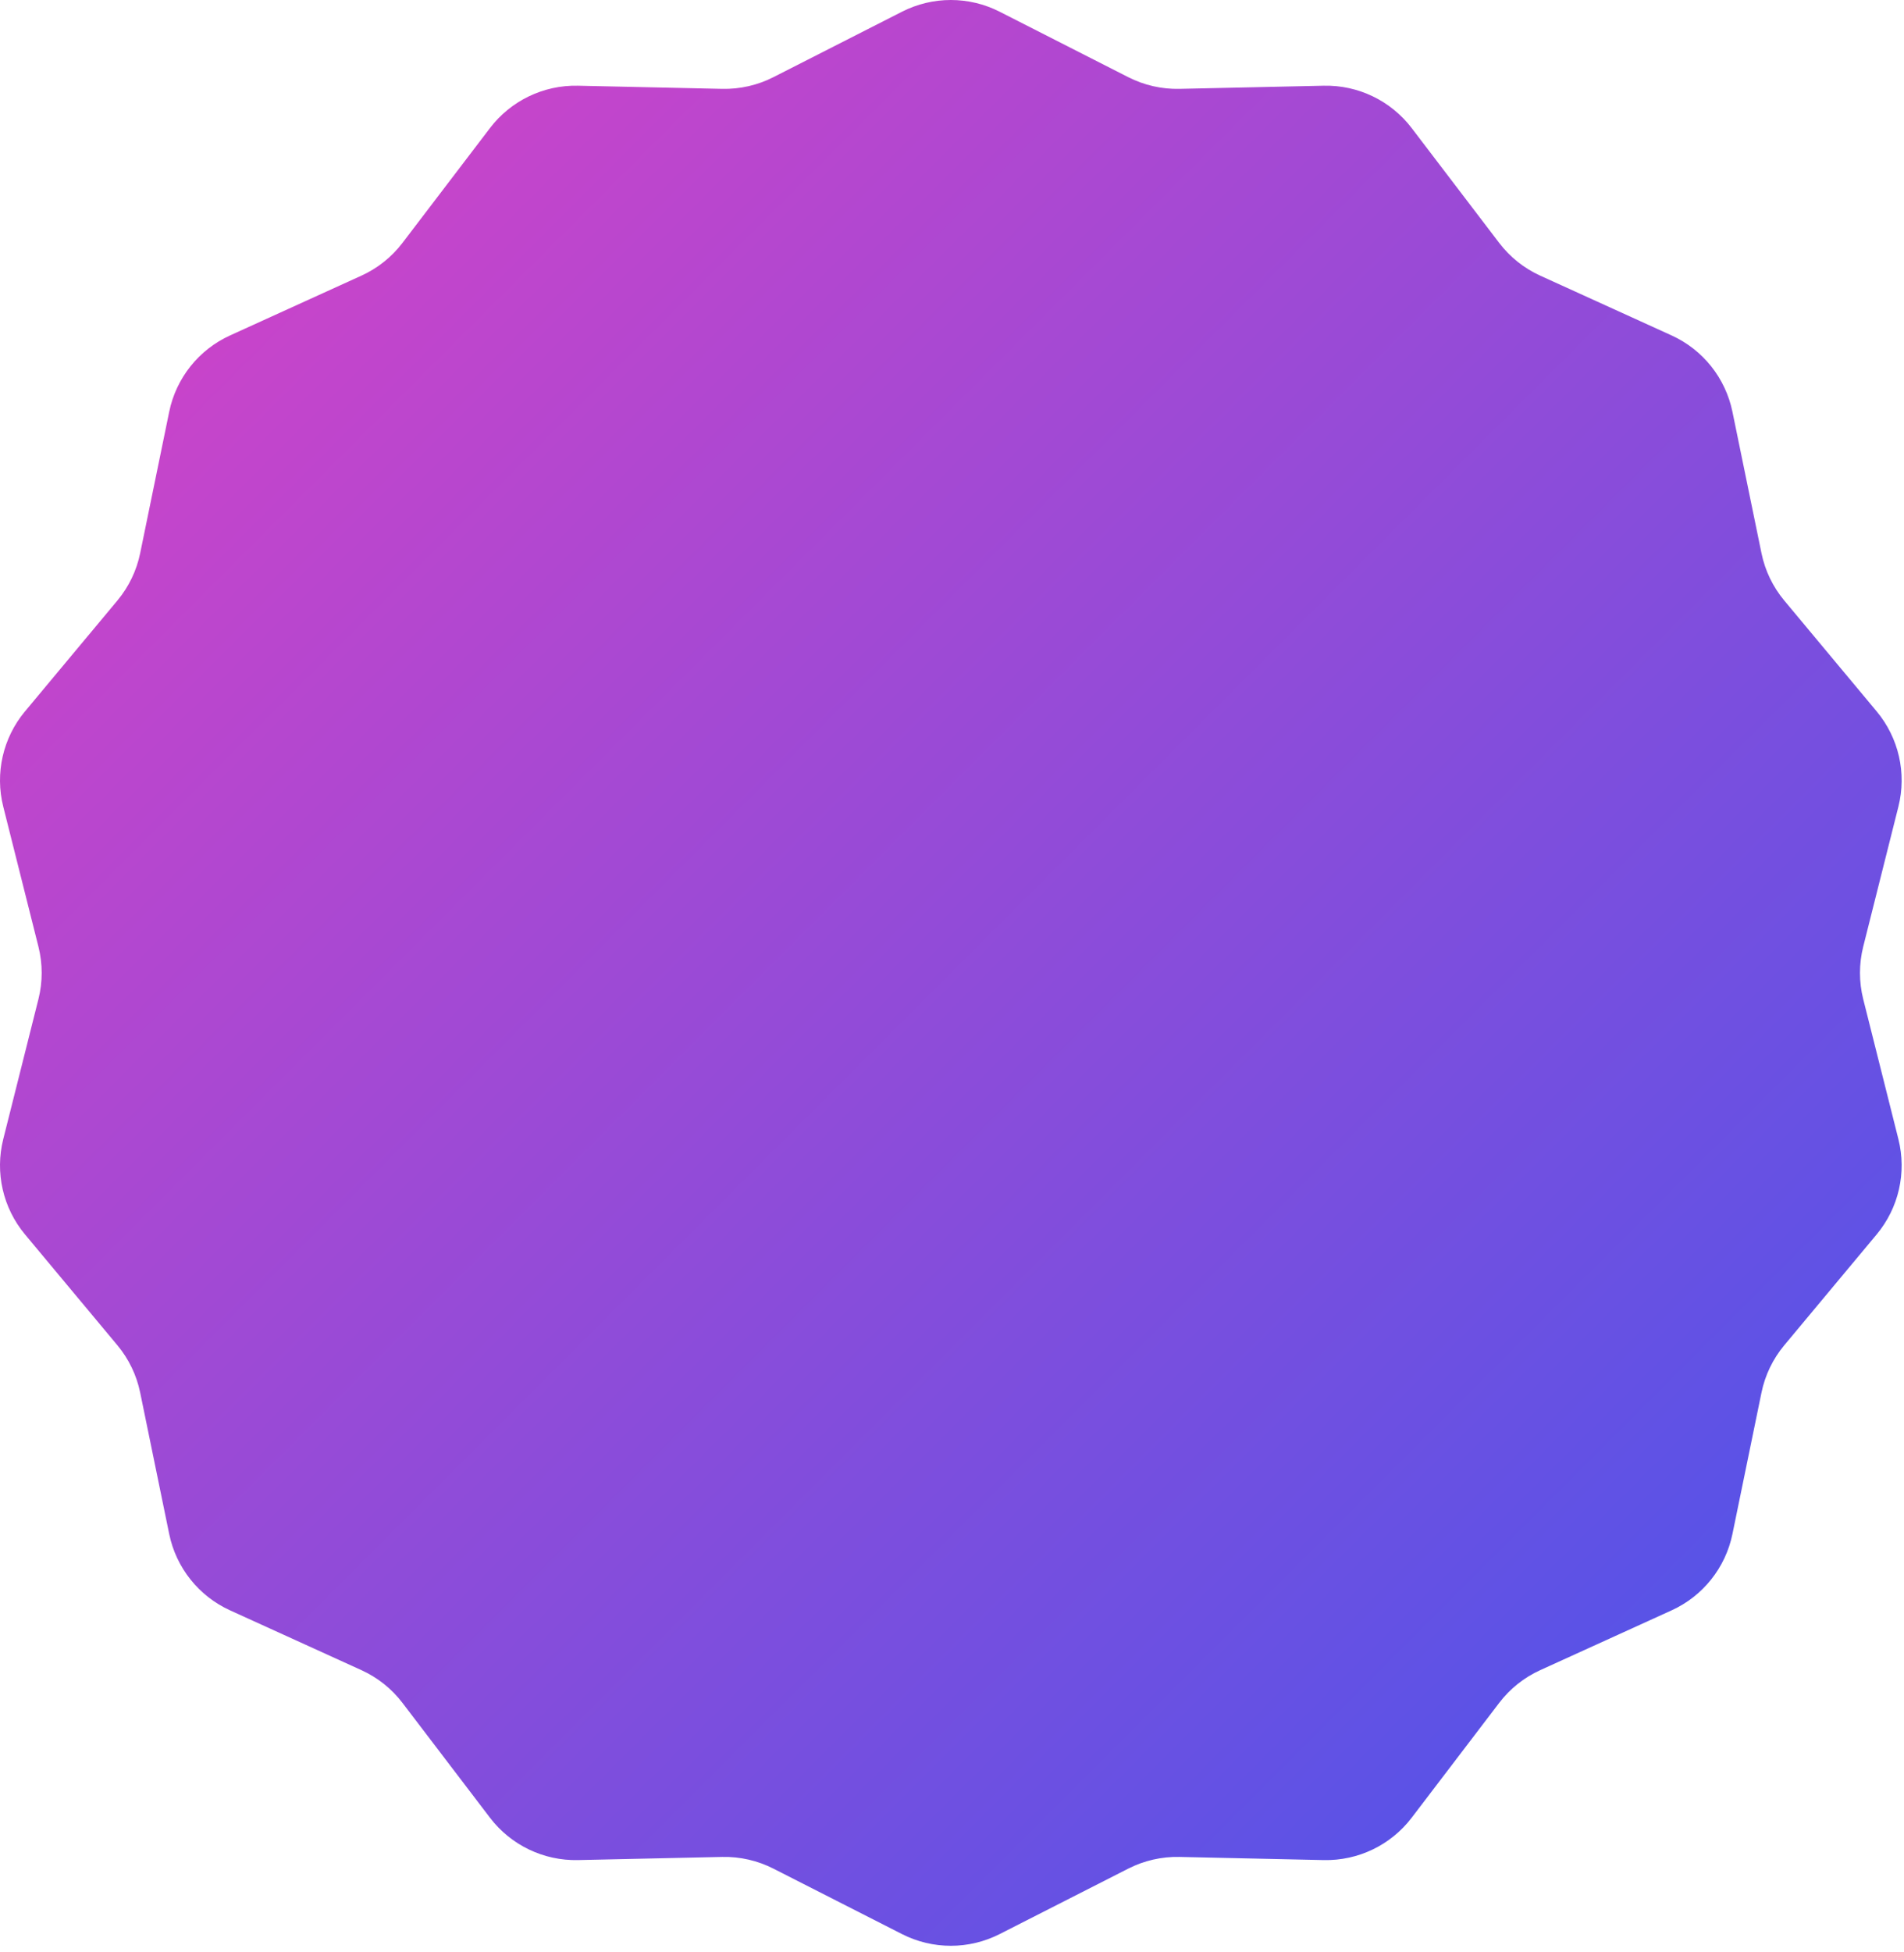 <?xml version="1.0" encoding="UTF-8"?> <svg xmlns="http://www.w3.org/2000/svg" width="283" height="290" viewBox="0 0 283 290" fill="none"><path d="M134.07 1.74C138.629 -0.58 144.022 -0.58 148.581 1.74L167.7 11.467C170.053 12.664 172.665 13.26 175.305 13.203L196.751 12.734C201.865 12.622 206.724 14.962 209.825 19.03L222.83 36.09C224.43 38.189 226.526 39.86 228.928 40.953L248.454 49.836C253.11 51.954 256.472 56.171 257.501 61.181L261.817 82.194C262.348 84.78 263.511 87.194 265.201 89.222L278.939 105.697C282.215 109.625 283.415 114.883 282.168 119.844L276.939 140.648C276.296 143.208 276.296 145.888 276.939 148.448L282.168 169.253C283.415 174.213 282.215 179.471 278.939 183.4L265.201 199.875C263.511 201.903 262.348 204.317 261.817 206.903L257.501 227.916C256.472 232.926 253.11 237.142 248.454 239.26L228.928 248.144C226.526 249.237 224.43 250.908 222.83 253.007L209.825 270.067C206.724 274.134 201.865 276.474 196.751 276.362L175.305 275.894C172.665 275.836 170.053 276.433 167.7 277.63L148.581 287.357C144.022 289.676 138.629 289.676 134.07 287.357L114.951 277.63C112.598 276.433 109.985 275.836 107.346 275.894L85.9 276.362C80.786 276.474 75.927 274.134 72.826 270.067L59.821 253.007C58.22 250.908 56.125 249.237 53.722 248.144L34.197 239.26C29.541 237.142 26.178 232.926 25.149 227.916L20.834 206.903C20.303 204.317 19.14 201.903 17.45 199.875L3.712 183.4C0.436 179.471 -0.764 174.213 0.483 169.253L5.712 148.448C6.355 145.888 6.355 143.208 5.712 140.648L0.483 119.844C-0.764 114.883 0.436 109.625 3.712 105.697L17.45 89.222C19.14 87.194 20.303 84.78 20.834 82.194L25.149 61.181C26.178 56.171 29.541 51.954 34.197 49.836L53.722 40.953C56.125 39.86 58.22 38.189 59.821 36.09L72.826 19.03C75.927 14.962 80.786 12.622 85.9 12.734L107.346 13.203C109.985 13.26 112.598 12.664 114.951 11.467L134.07 1.74Z" fill="url(#paint0_linear_49_2860)"></path><defs><linearGradient id="paint0_linear_49_2860" x1="-5.175" y1="-1.952" x2="287.825" y2="291.048" gradientUnits="userSpaceOnUse"><stop stop-color="#E041C4"></stop><stop offset="1" stop-color="#4056ED"></stop></linearGradient></defs></svg> 